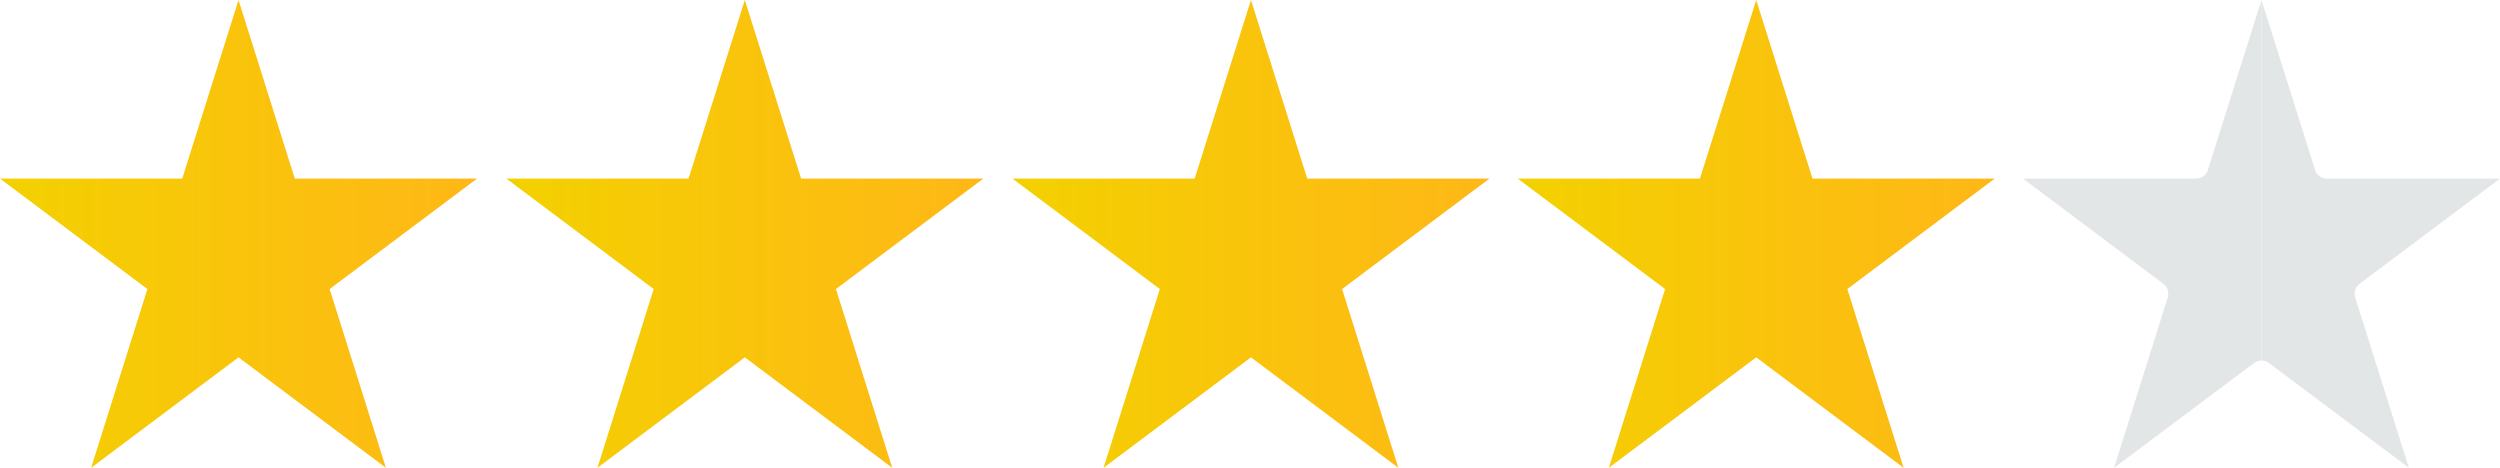 <?xml version="1.0" encoding="UTF-8"?>
<svg id="_レイヤー_2" data-name="レイヤー 2" xmlns="http://www.w3.org/2000/svg" xmlns:xlink="http://www.w3.org/1999/xlink" viewBox="0 0 143.49 26.85">
  <defs>
    <style>
      .cls-1 {
        fill: url(#_名称未設定グラデーション_4-2);
      }

      .cls-1, .cls-2, .cls-3, .cls-4, .cls-5, .cls-6 {
        stroke-width: 0px;
      }

      .cls-2 {
        fill: #e3e6e6;
      }

      .cls-3 {
        fill: url(#_名称未設定グラデーション_4);
      }

      .cls-4 {
        fill: url(#_名称未設定グラデーション_4-3);
      }

      .cls-5 {
        fill: url(#_名称未設定グラデーション_6);
      }

      .cls-6 {
        fill: url(#_名称未設定グラデーション_4-4);
      }
    </style>
    <linearGradient id="_名称未設定グラデーション_4" data-name="名称未設定グラデーション 4" x1="0" y1="13.42" x2="27.38" y2="13.42" gradientUnits="userSpaceOnUse">
      <stop offset="0" stop-color="#f3d100"/>
      <stop offset="1" stop-color="#ffb717"/>
    </linearGradient>
    <linearGradient id="_名称未設定グラデーション_6" data-name="名称未設定グラデーション 6" x1="125.62" y1="13.42" x2="126.12" y2="13.42" gradientUnits="userSpaceOnUse">
      <stop offset="0" stop-color="#e3e6e6"/>
      <stop offset="1" stop-color="#e3e6e6"/>
    </linearGradient>
    <linearGradient id="_名称未設定グラデーション_4-2" data-name="名称未設定グラデーション 4" x1="87.11" x2="114.49" xlink:href="#_名称未設定グラデーション_4"/>
    <linearGradient id="_名称未設定グラデーション_4-3" data-name="名称未設定グラデーション 4" x1="58.11" x2="85.49" xlink:href="#_名称未設定グラデーション_4"/>
    <linearGradient id="_名称未設定グラデーション_4-4" data-name="名称未設定グラデーション 4" x1="29.06" x2="56.44" xlink:href="#_名称未設定グラデーション_4"/>
  </defs>
  <g id="_レイヤー_2-2" data-name="レイヤー 2">
    <polygon class="cls-3" points="13.69 0 16.92 10.25 27.38 10.25 18.92 16.59 22.15 26.85 13.69 20.51 5.23 26.85 8.46 16.59 0 10.25 10.46 10.25 13.69 0"/>
    <path class="cls-5" d="M129.8,0l-3.08,9.76c-.09.29-.36.49-.67.49h-9.94s8.06,6.04,8.06,6.04c.24.18.34.49.25.78l-3.08,9.78,8.04-6.02c.13-.09.27-.14.42-.14"/>
    <path class="cls-2" d="M129.8,20.69c.15,0,.3.05.42.14l8.04,6.02-3.08-9.78c-.09-.29.01-.6.25-.78l8.06-6.04h-9.94c-.31,0-.58-.2-.67-.49L129.8,0"/>
    <polygon class="cls-1" points="97.57 10.25 87.11 10.25 95.57 16.59 92.34 26.85 100.8 20.51 109.26 26.85 106.03 16.59 114.49 10.25 104.03 10.25 100.8 0 97.57 10.25"/>
    <polygon class="cls-4" points="68.57 10.25 58.11 10.25 66.57 16.59 63.34 26.85 71.8 20.51 80.26 26.85 77.03 16.59 85.49 10.25 75.03 10.25 71.8 0 68.57 10.25"/>
    <polygon class="cls-6" points="39.52 10.25 29.06 10.25 37.52 16.59 34.29 26.85 42.75 20.51 51.21 26.85 47.98 16.59 56.44 10.25 45.98 10.25 42.75 0 39.52 10.25"/>
  </g>
</svg>